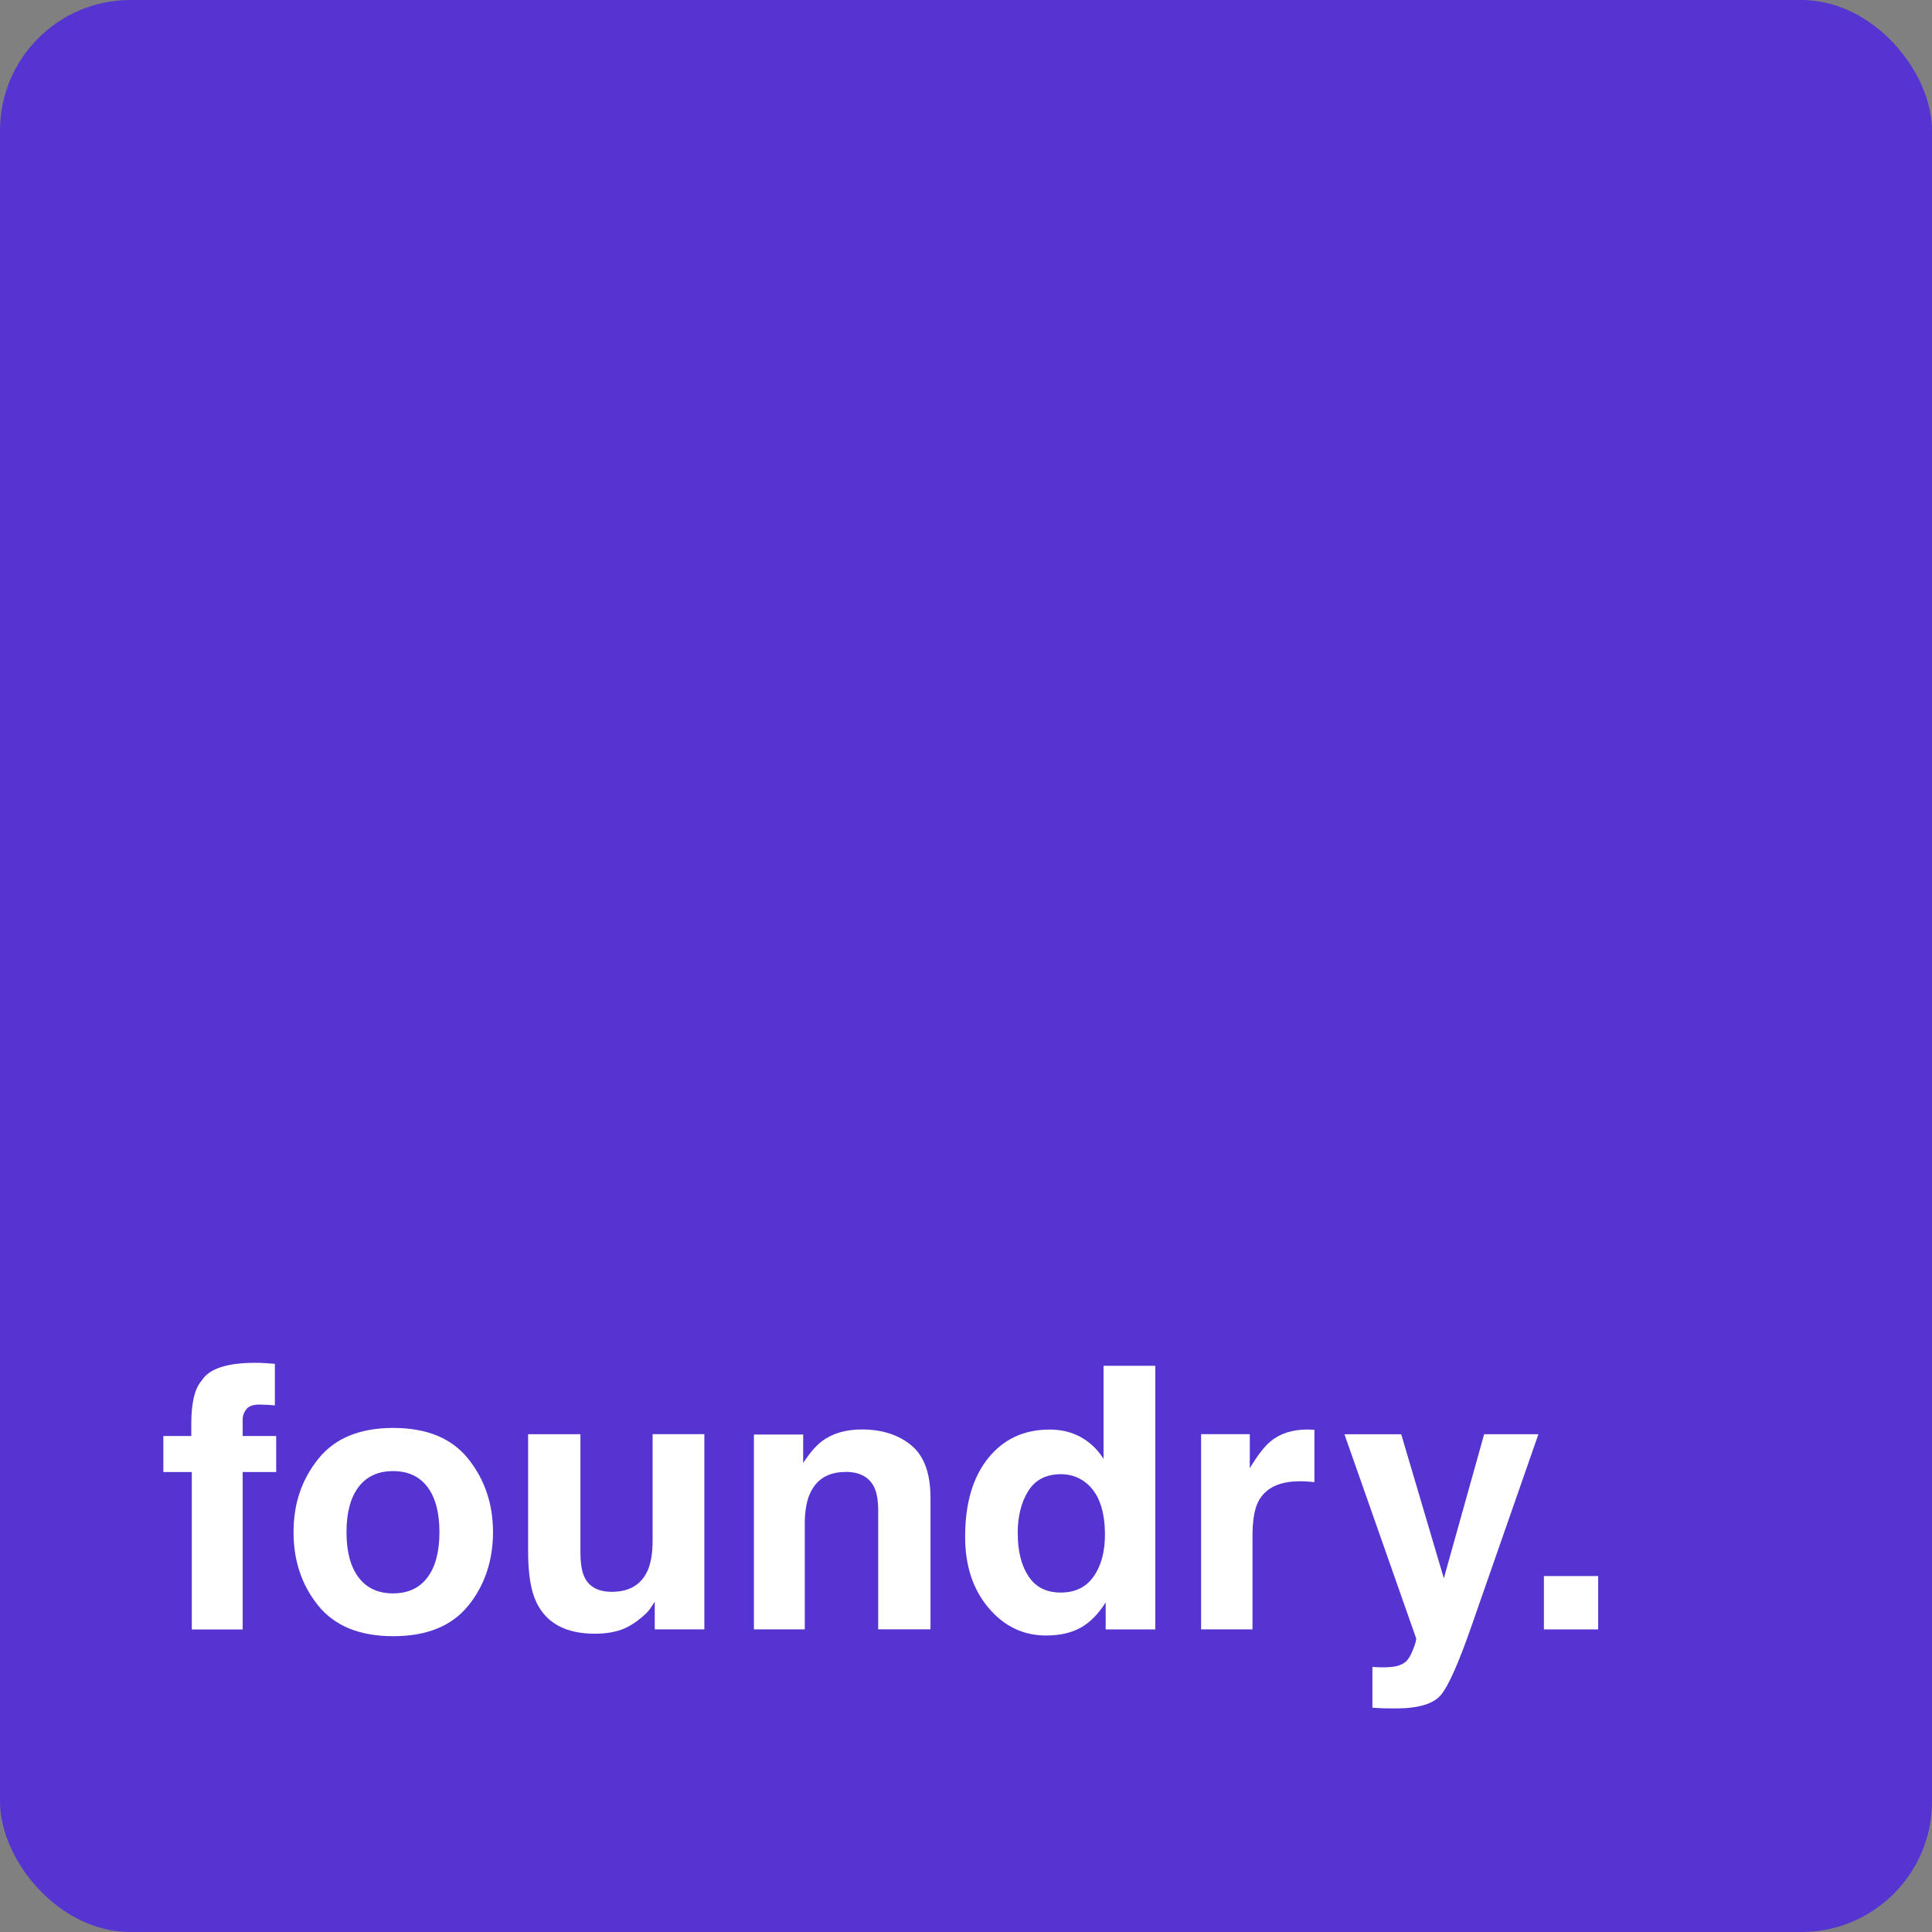 <?xml version="1.0" encoding="UTF-8"?>
<svg id="Layer_2" data-name="Layer 2" xmlns="http://www.w3.org/2000/svg" viewBox="0 0 444 444">
  <rect x="0" y="0" width="444" height="444" fill="#808080" stroke="none"/>
  <defs>
    <style>
      .cls-1 {
        fill: #5634d1;
      }

      .cls-1, .cls-2 {
        stroke-width: 0px;
      }

      .cls-2 {
        fill: #fff;
      }
    </style>
  </defs>
  <g id="Layer_1-2" data-name="Layer 1">
    <rect class="cls-1" width="444" height="444" rx="30" ry="30"/>
    <g>
      <path class="cls-2" d="M63.17,313.43v9.55c-.66-.08-1.76-.14-3.31-.19-1.55-.04-2.62.3-3.21,1.03-.59.73-.88,1.53-.88,2.41v3.79h7.7v8.27h-7.7v36.18h-11.69v-36.18h-6.54v-8.27h6.42v-2.88c0-4.8.81-8.11,2.43-9.92,1.7-2.69,5.8-4.03,12.31-4.03.74,0,1.41.02,2.02.06s1.43.1,2.47.18Z"/>
      <path class="cls-2" d="M107.62,335.28c3.79,4.75,5.68,10.36,5.68,16.83s-1.89,12.22-5.68,16.89c-3.79,4.68-9.53,7.02-17.24,7.02s-13.46-2.34-17.24-7.02c-3.79-4.68-5.68-10.31-5.68-16.89s1.89-12.09,5.68-16.83c3.79-4.75,9.53-7.12,17.24-7.12s13.46,2.37,17.24,7.12ZM90.33,338.08c-3.43,0-6.07,1.21-7.92,3.64-1.85,2.43-2.78,5.89-2.78,10.39s.93,7.97,2.78,10.41c1.85,2.44,4.49,3.66,7.92,3.66s6.06-1.22,7.9-3.66c1.84-2.44,2.76-5.91,2.76-10.41s-.92-7.96-2.76-10.39c-1.84-2.43-4.47-3.64-7.9-3.64Z"/>
      <path class="cls-2" d="M150.46,368.12c-.11.14-.38.55-.82,1.23-.44.69-.96,1.29-1.56,1.81-1.84,1.65-3.62,2.77-5.33,3.38-1.72.6-3.72.91-6.03.91-6.64,0-11.11-2.39-13.42-7.16-1.29-2.63-1.93-6.52-1.93-11.65v-27.04h12.02v27.04c0,2.55.3,4.47.91,5.76,1.07,2.28,3.17,3.42,6.3,3.42,4.01,0,6.75-1.62,8.23-4.86.77-1.76,1.15-4.08,1.15-6.96v-24.41h11.89v44.86h-11.4v-6.34Z"/>
      <path class="cls-2" d="M194.29,338.28c-3.98,0-6.71,1.69-8.19,5.06-.77,1.78-1.15,4.06-1.15,6.83v24.28h-11.69v-44.78h11.32v6.54c1.51-2.3,2.94-3.96,4.28-4.98,2.41-1.81,5.47-2.72,9.18-2.72,4.64,0,8.43,1.21,11.38,3.64,2.95,2.43,4.42,6.46,4.42,12.08v30.21h-12.02v-27.29c0-2.36-.32-4.17-.95-5.43-1.15-2.3-3.35-3.46-6.58-3.46Z"/>
      <path class="cls-2" d="M265.5,313.88v60.58h-11.4v-6.21c-1.67,2.66-3.58,4.6-5.72,5.8s-4.8,1.81-7.98,1.81c-5.24,0-9.65-2.12-13.23-6.36-3.58-4.24-5.37-9.68-5.37-16.32,0-7.66,1.76-13.68,5.29-18.07,3.53-4.39,8.24-6.58,14.14-6.58,2.72,0,5.13.6,7.24,1.79,2.11,1.19,3.83,2.85,5.14,4.96v-21.4h11.89ZM233.89,352.32c0,4.14.82,7.45,2.47,9.92,1.62,2.5,4.09,3.75,7.41,3.75s5.84-1.23,7.57-3.7c1.73-2.47,2.59-5.67,2.59-9.59,0-5.49-1.38-9.41-4.16-11.77-1.7-1.43-3.68-2.14-5.93-2.14-3.43,0-5.95,1.3-7.55,3.89s-2.41,5.81-2.41,9.65Z"/>
      <path class="cls-2" d="M298.71,340.42c-4.72,0-7.89,1.54-9.51,4.61-.91,1.73-1.36,4.39-1.36,7.98v21.44h-11.81v-44.86h11.19v7.82c1.81-2.99,3.39-5.03,4.73-6.13,2.19-1.84,5.05-2.76,8.56-2.76.22,0,.4,0,.55.02.15.01.49.04,1.01.06v12.02c-.74-.08-1.4-.14-1.98-.17s-1.04-.04-1.4-.04Z"/>
      <path class="cls-2" d="M331.82,362.69l9.26-33.09h12.47l-15.39,44.12c-2.96,8.51-5.31,13.78-7.04,15.83-1.73,2.04-5.19,3.07-10.37,3.07-1.04,0-1.88,0-2.51-.02s-1.58-.06-2.84-.14v-9.38l1.48.08c1.15.05,2.25.01,3.29-.12,1.04-.14,1.92-.45,2.63-.95.69-.47,1.32-1.44,1.91-2.92.59-1.48.83-2.39.72-2.72l-16.46-46.84h13.05l9.79,33.09Z"/>
      <path class="cls-2" d="M354.81,362.2h12.47v12.26h-12.47v-12.26Z"/>
    </g>
  </g>
</svg>